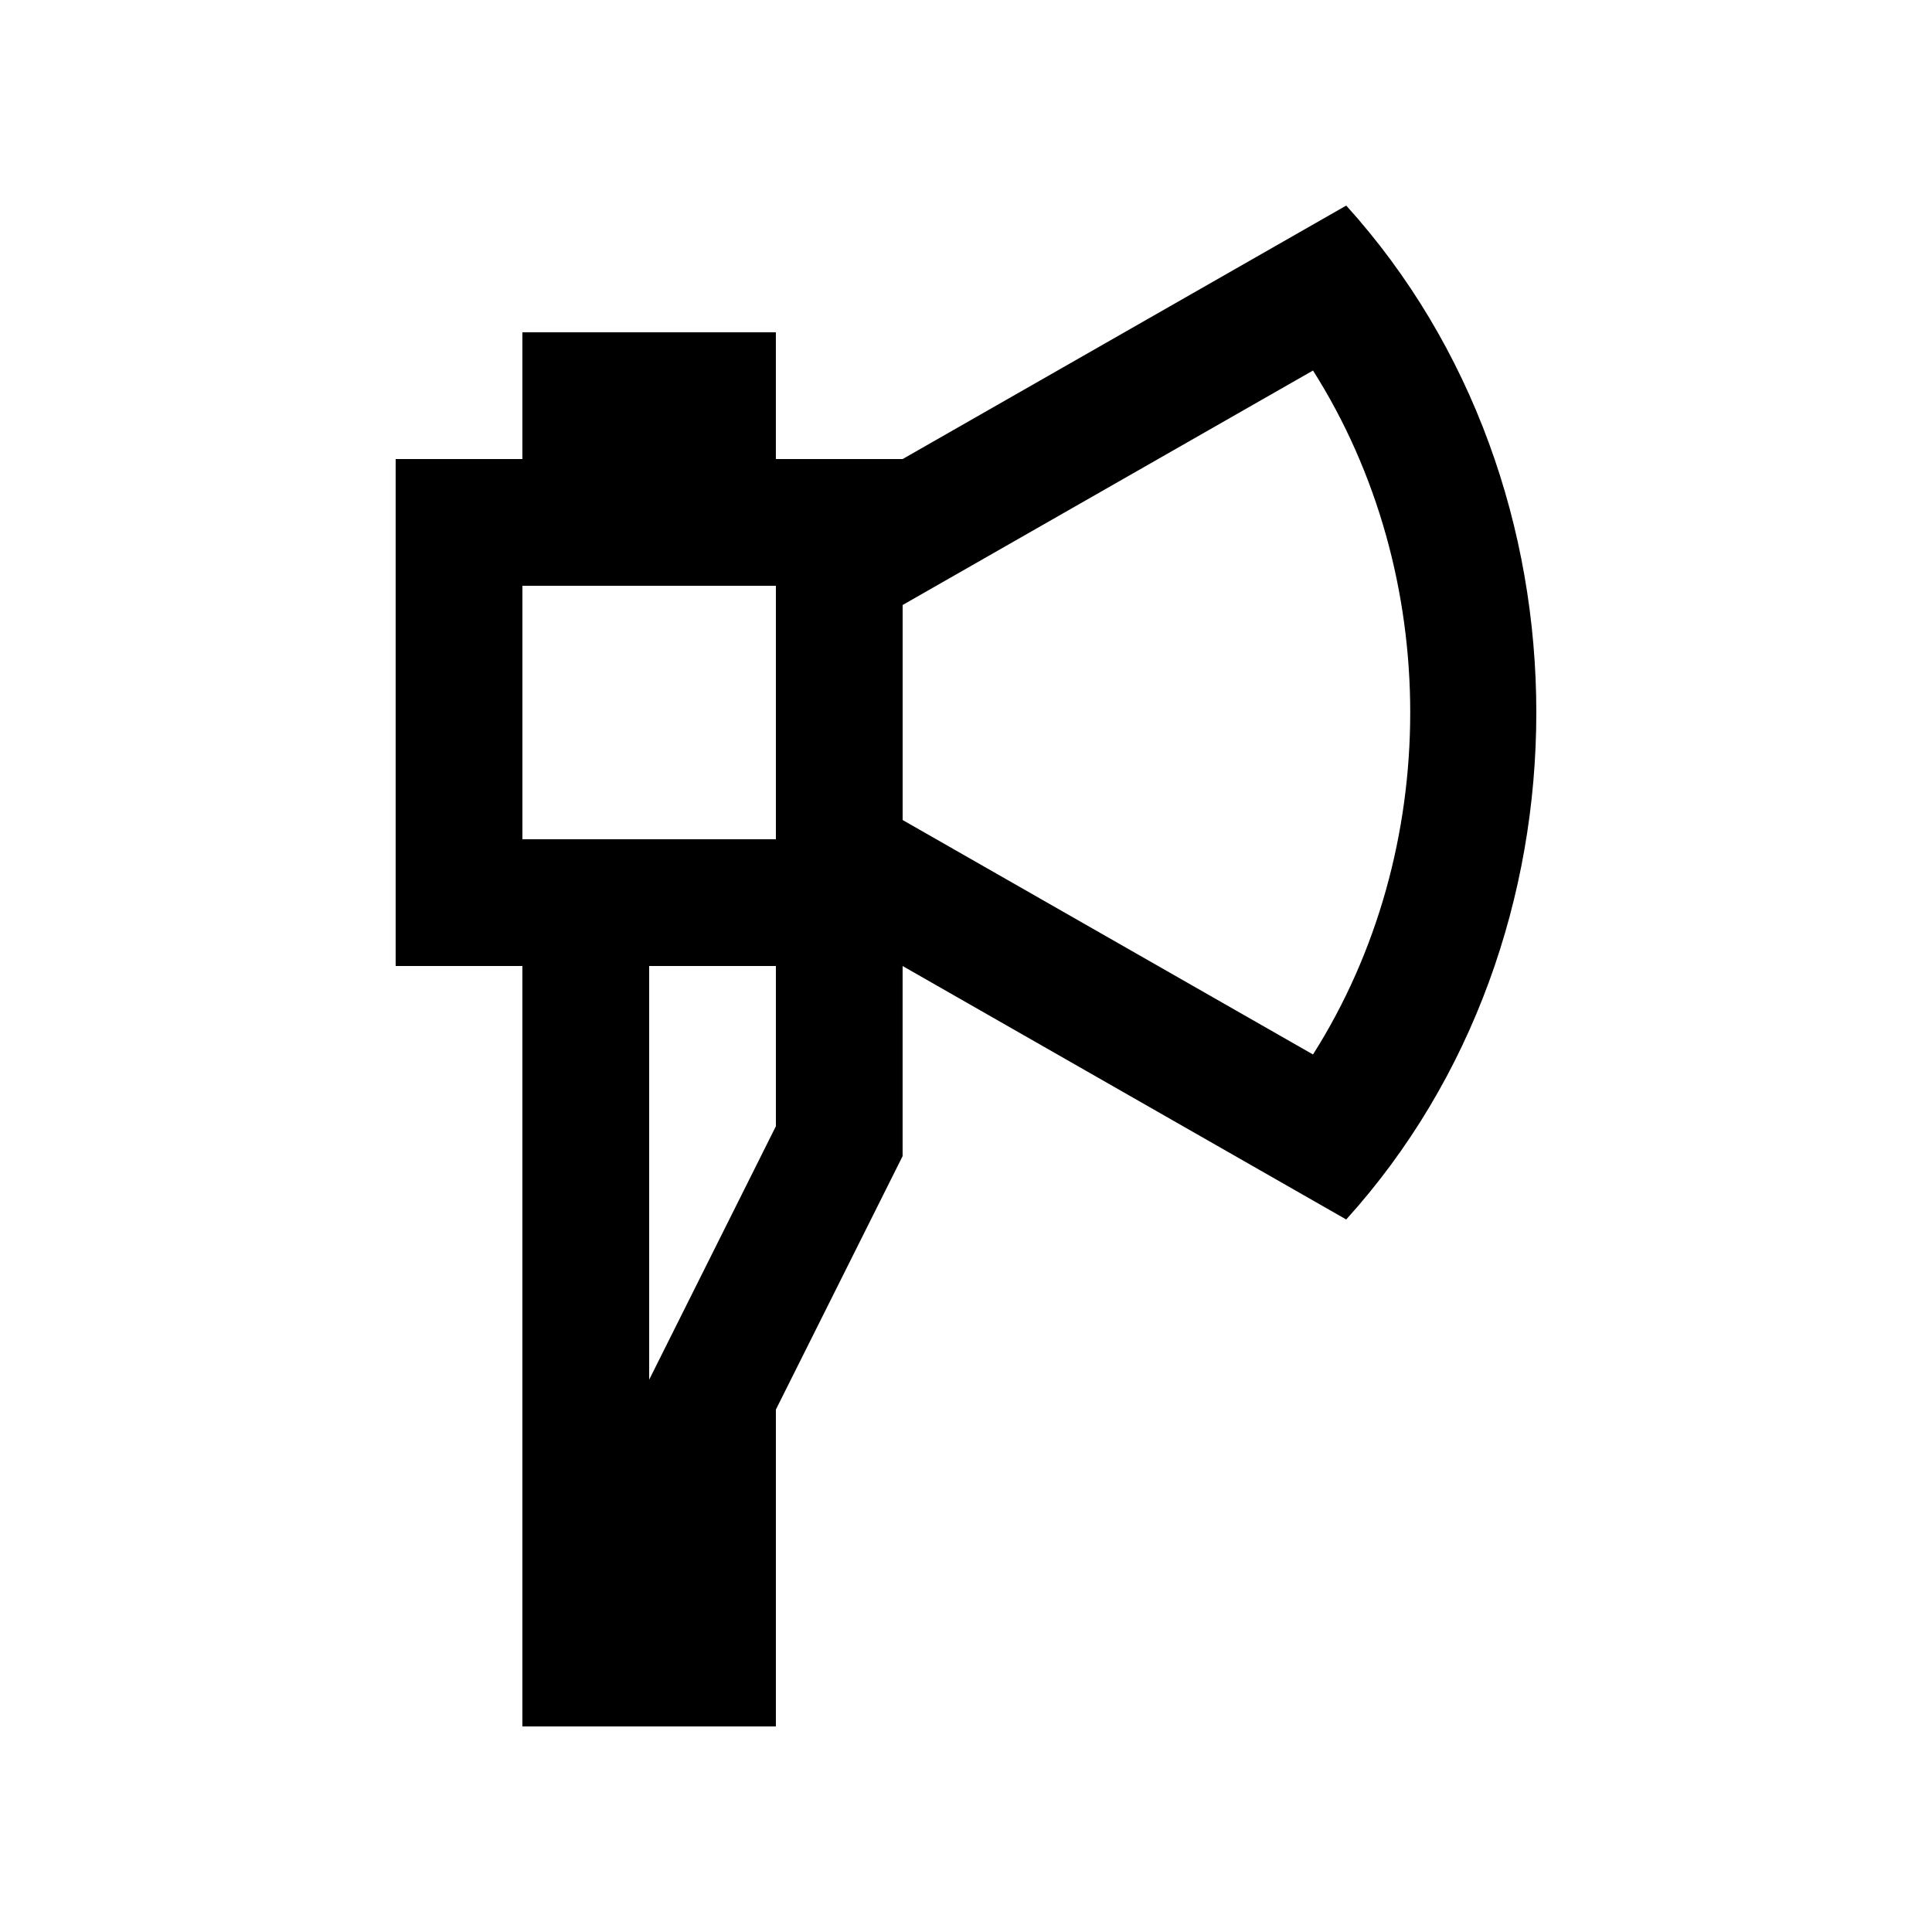 <?xml version="1.0" encoding="UTF-8"?>
<!-- Uploaded to: ICON Repo, www.svgrepo.com, Generator: ICON Repo Mixer Tools -->
<svg fill="#000000" width="800px" height="800px" version="1.1" viewBox="144 144 512 512" xmlns="http://www.w3.org/2000/svg">
 <path d="m500.76 198.48-117.56 67.176h-33.586v-33.594h-67.176v33.594h-33.586v134.35h33.582v201.52h67.18v-83.973l33.586-67.172v-50.379l117.56 67.172c67.172-74.191 67.172-194.5 0-268.7zm-151.14 243.98-33.582 67.172v-109.63h33.582zm0-76.047h-67.176v-67.176h67.176zm142.34 57.035-108.75-62.133v-56.984l108.75-62.141c34.352 54.203 34.352 127.07-0.004 181.26z"/>
</svg>